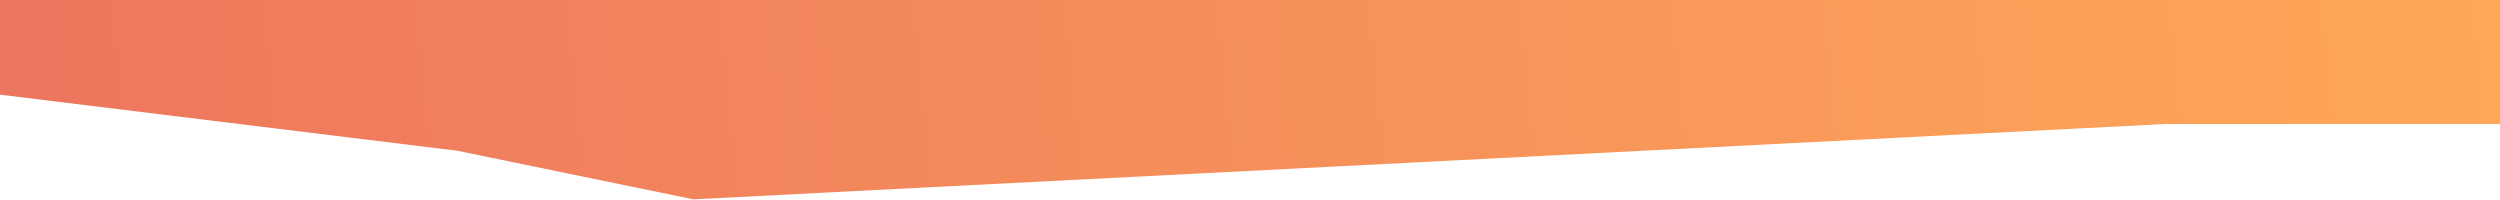 <?xml version="1.0" encoding="UTF-8"?> <svg xmlns="http://www.w3.org/2000/svg" width="1875" height="150" viewBox="0 0 1875 150" fill="none"> <path d="M520 149.5L1624 93H1875V-0H1624H343L0 -0V71L343 113.072L520 149.5Z" fill="url(#paint0_linear)"></path> <defs> <linearGradient id="paint0_linear" x1="-3.5689e-06" y1="102.917" x2="1865.9" y2="-83.279" gradientUnits="userSpaceOnUse"> <stop stop-color="#ED765E"></stop> <stop offset="1" stop-color="#FEA858"></stop> </linearGradient> </defs> </svg> 